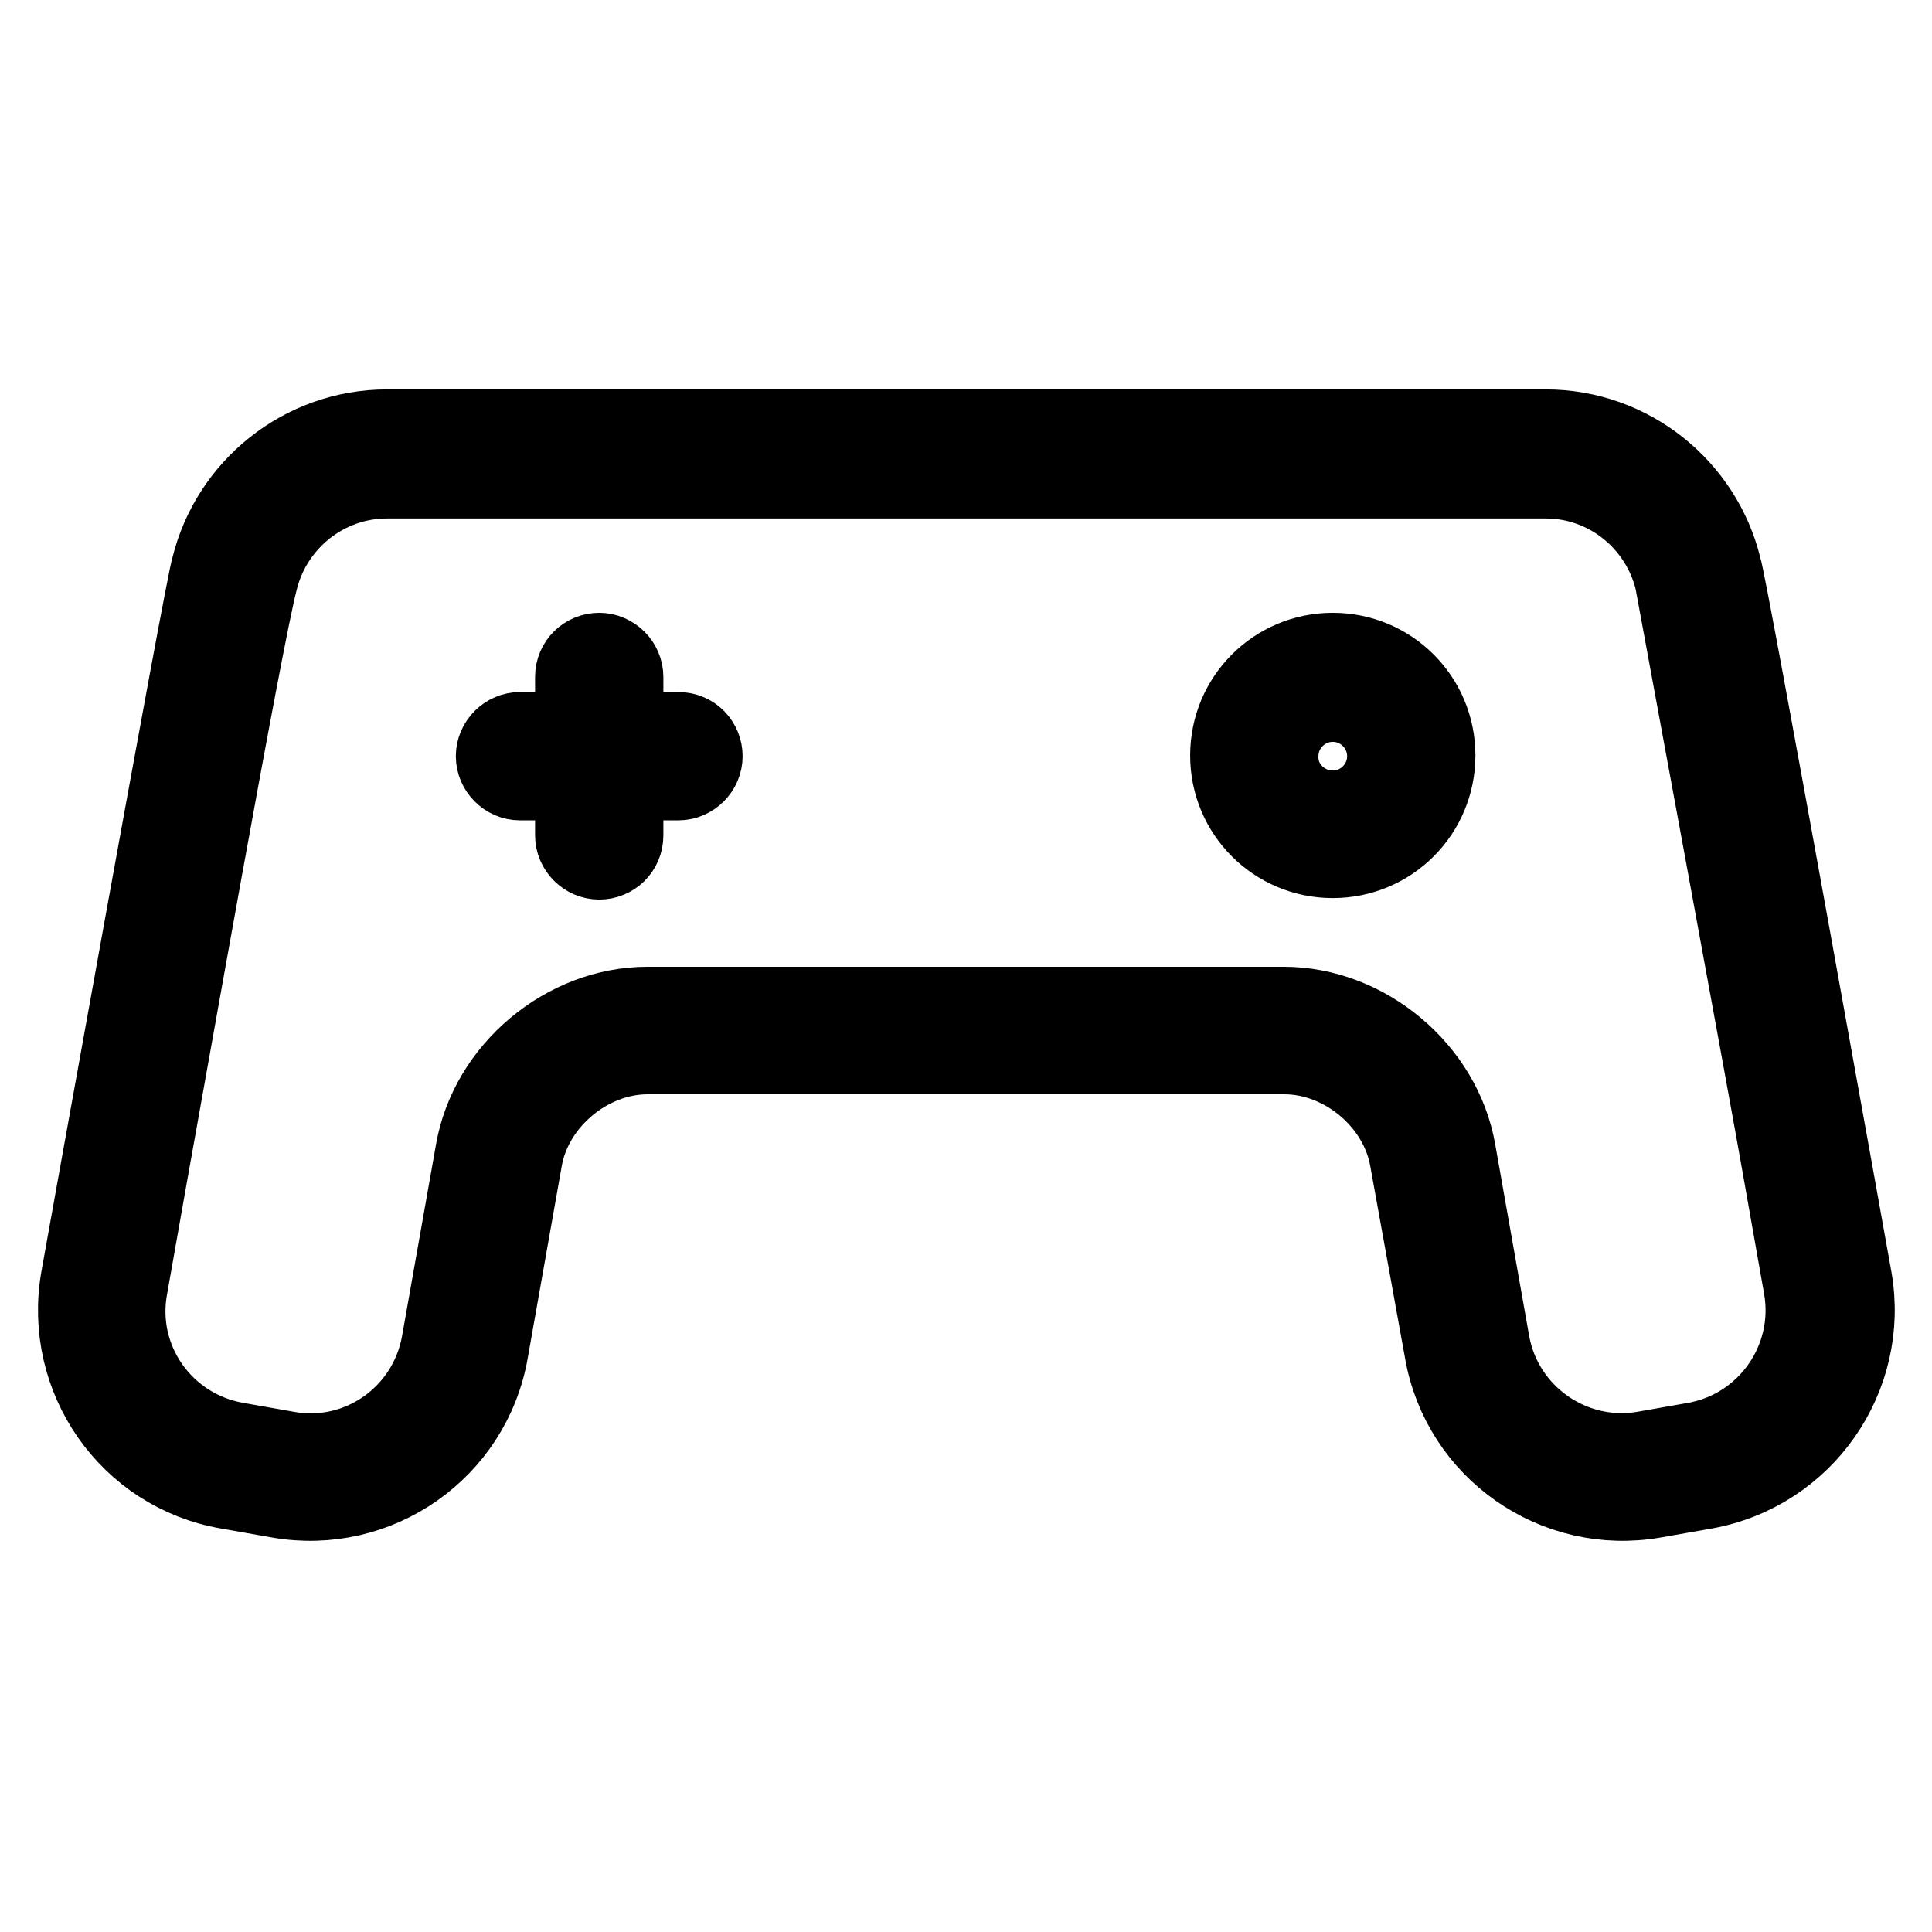 <?xml version="1.0" encoding="utf-8"?>
<!-- Svg Vector Icons : http://www.onlinewebfonts.com/icon -->
<!DOCTYPE svg PUBLIC "-//W3C//DTD SVG 1.1//EN" "http://www.w3.org/Graphics/SVG/1.1/DTD/svg11.dtd">
<svg version="1.1" xmlns="http://www.w3.org/2000/svg" xmlns:xlink="http://www.w3.org/1999/xlink" x="0px" y="0px" viewBox="0 0 256 256" enable-background="new 0 0 256 256" xml:space="preserve">
<g> <path stroke-width="10" fill-opacity="0" stroke="#000000"  d="M221.6,76.9c-1.9-7.6-8.7-13.2-16.8-13.2c0,0,0,0,0,0H51.3c0,0,0,0,0,0c-8.1,0-14.9,5.6-16.8,13.1 C32.5,84.2,21.8,145,19.8,156l-2.6,14.7c-1.7,9.4,4.6,18.4,14.1,20.1l6.8,1.2c9.4,1.7,18.4-4.6,20.1-14.1l4.5-25.4 c1.9-10.9,12.1-19.4,23.1-19.4h84.3c11,0,21.2,8.5,23.1,19.4l4.5,25.4c1.7,9.4,10.7,15.7,20.1,14.1l6.8-1.2 c9.4-1.7,15.7-10.7,14.1-20.1l-2.6-14.7C234.2,145,221.6,76.9,221.6,76.9L221.6,76.9z M186.5,153.7c-1.3-7.6-8.6-13.7-16.3-13.7 H85.8c-7.7,0-15,6.1-16.3,13.7l-4.5,25.4c-2.3,13.2-14.9,22-28.1,19.7l-6.8-1.2c-13.2-2.3-22-14.9-19.7-28.2 c0,0,16.6-92.6,17.3-94.3c2.6-10.6,12.2-18.5,23.6-18.5h153.5c11.4,0,21,7.9,23.6,18.5c0.7,1.7,17.3,94.3,17.3,94.3 c2.3,13.2-6.5,25.8-19.7,28.2l-6.8,1.2c-13.2,2.3-25.8-6.5-28.1-19.7L186.5,153.7L186.5,153.7z"/> <path stroke-width="10" fill-opacity="0" stroke="#000000"  d="M75.9,96.7h-7c-1.9,0-3.5,1.6-3.5,3.5c0,1.9,1.6,3.5,3.5,3.5h7v7c0,1.9,1.6,3.5,3.5,3.5 c1.9,0,3.5-1.5,3.5-3.5v-7h7c1.9,0,3.5-1.6,3.5-3.5c0-1.9-1.5-3.5-3.5-3.5h-7v-7c0-1.9-1.6-3.5-3.5-3.5c-1.9,0-3.5,1.5-3.5,3.5 V96.7z M176.6,107.1L176.6,107.1c3.8,0,6.9-3.1,6.9-6.9c0-3.8-3.1-6.9-6.9-6.9l0,0c-3.8,0-6.9,3.1-6.9,6.9 C169.6,104,172.8,107.1,176.6,107.1z M176.6,114c-7.7,0-13.9-6.2-13.9-13.9c0-7.7,6.2-13.9,13.9-13.9c7.7,0,13.9,6.2,13.9,13.9 C190.5,107.8,184.3,114,176.6,114z"/></g>
</svg>